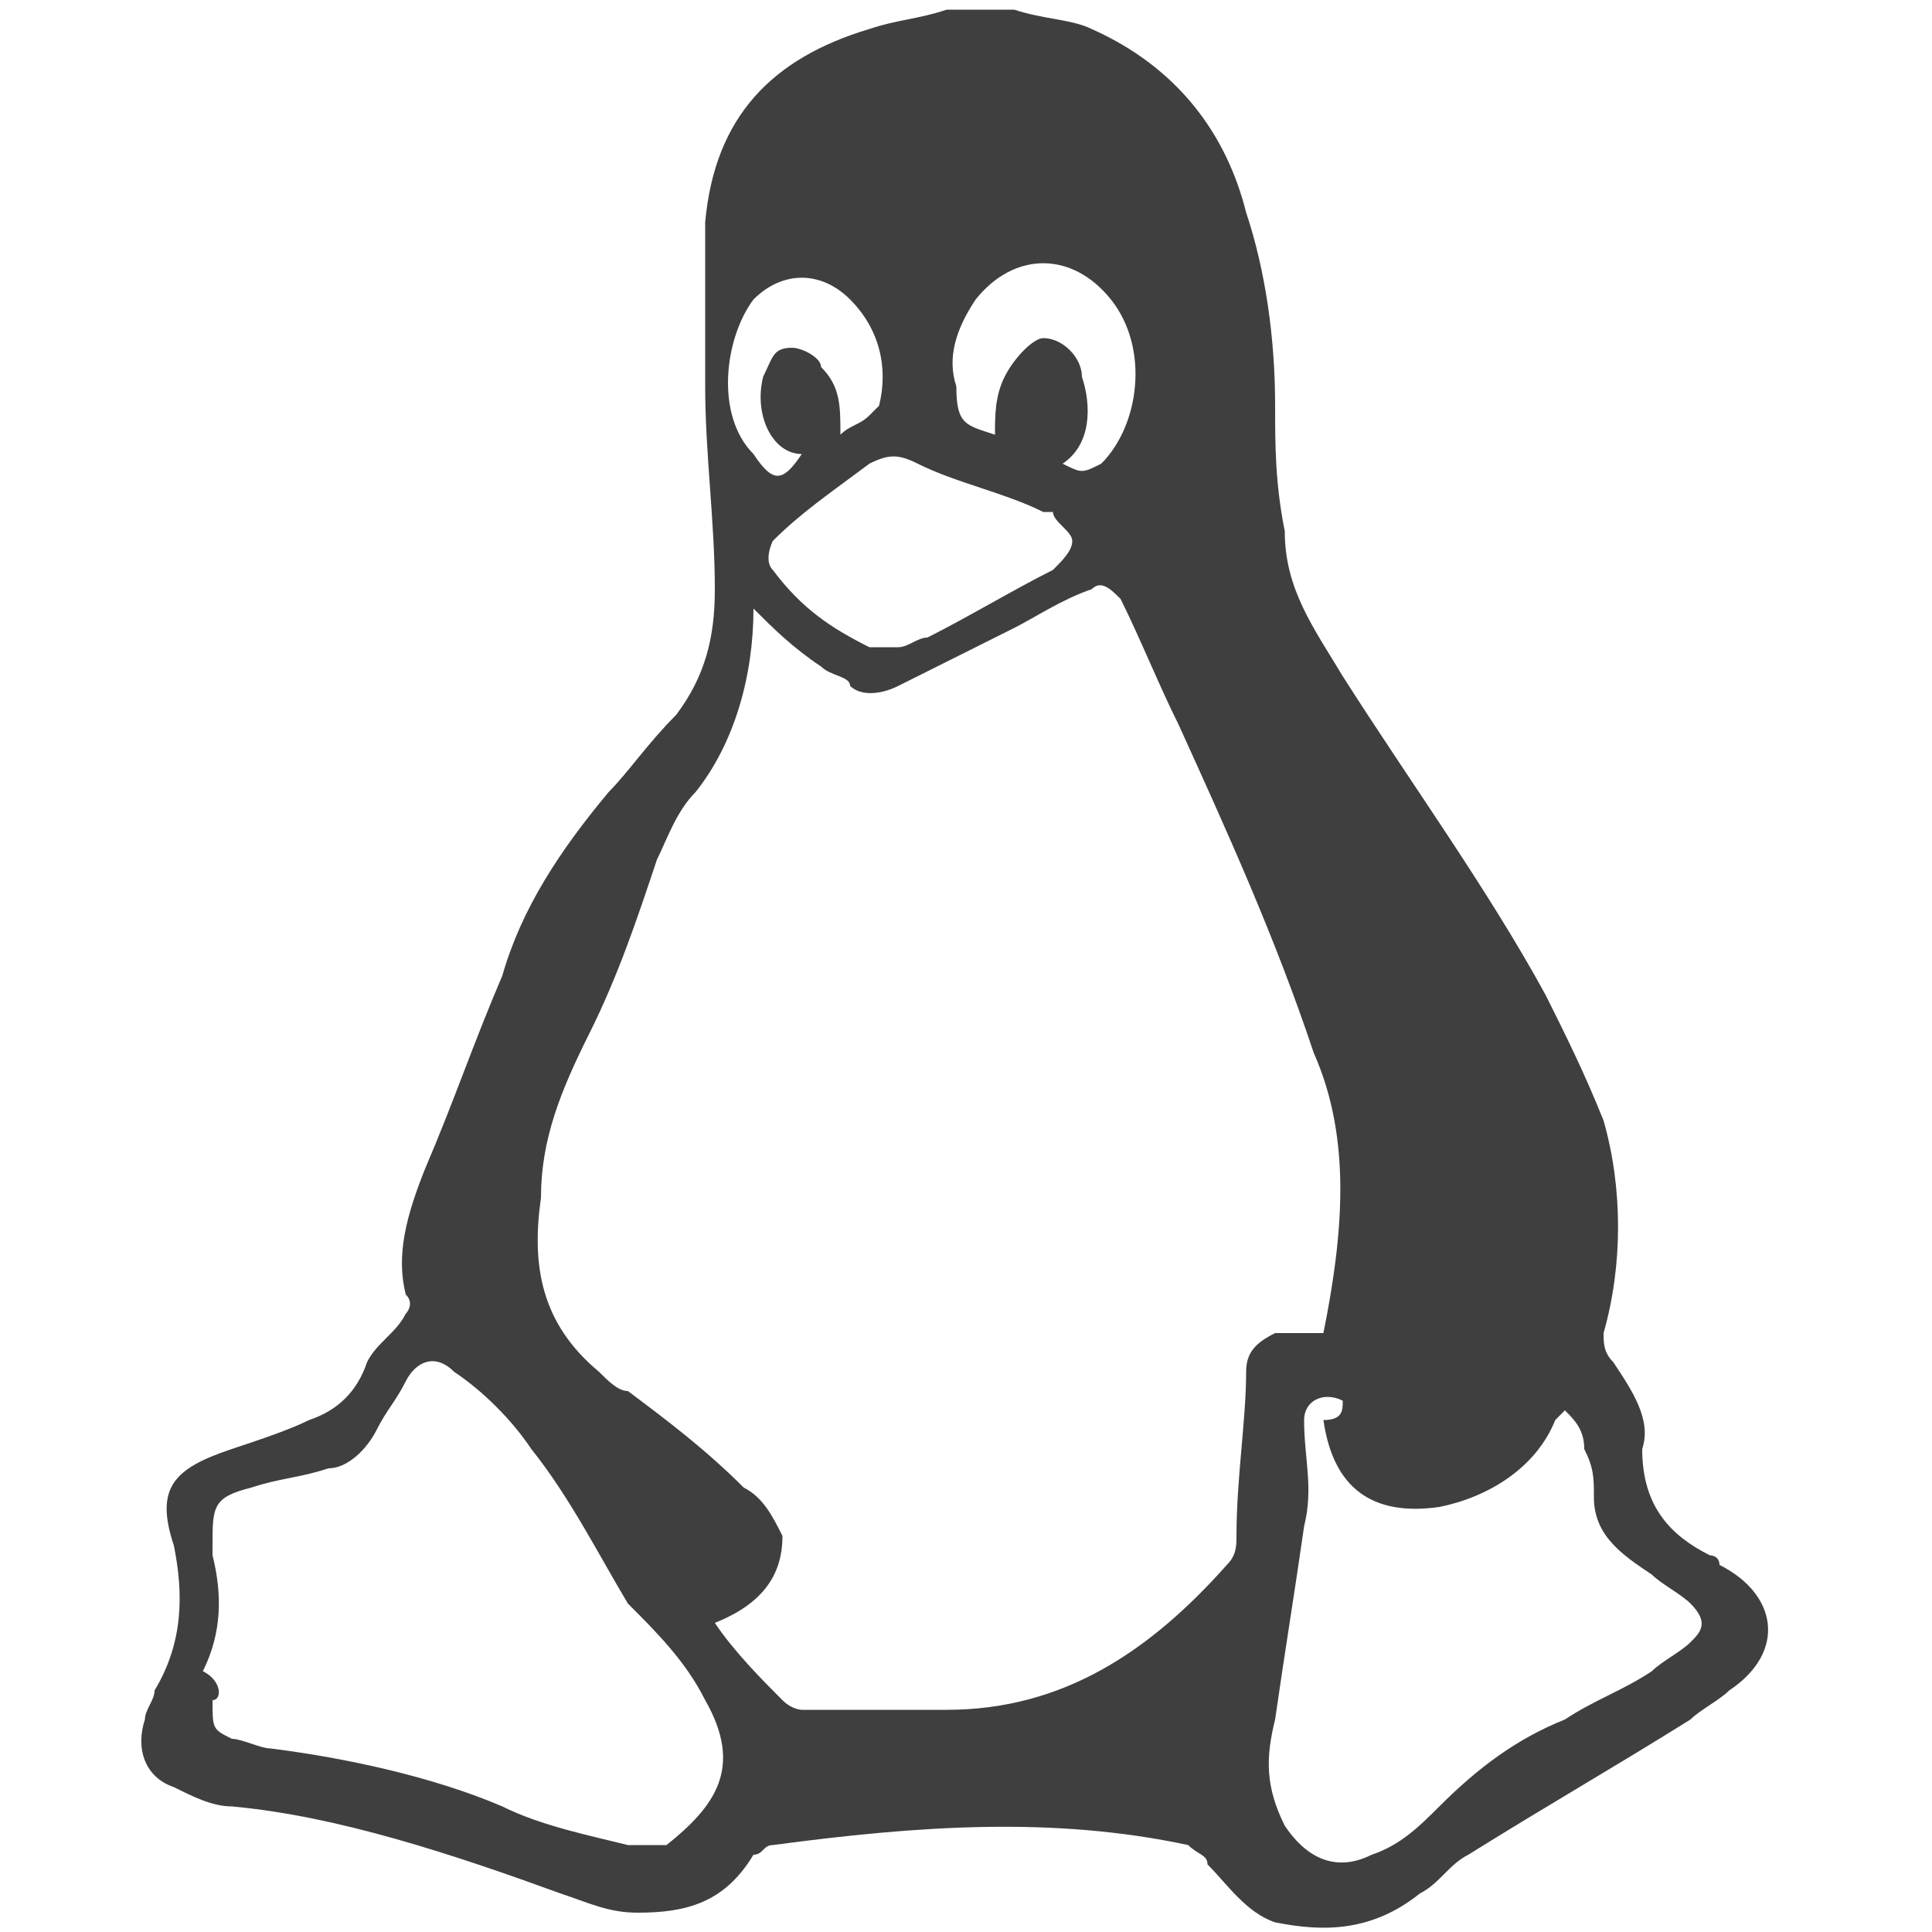 <?xml version="1.0" encoding="utf-8"?>
<!-- Generator: Adobe Illustrator 23.1.0, SVG Export Plug-In . SVG Version: 6.00 Build 0)  -->
<svg version="1.1" id="Capa_1" xmlns="http://www.w3.org/2000/svg" xmlns:xlink="http://www.w3.org/1999/xlink" x="0px" y="0px"
	 viewBox="0 0 20 20" style="enable-background:new 0 0 20 20;" xml:space="preserve">
<style type="text/css">
	.st0{fill:#3F3F3F;}
</style>
<title>Dark / 20 / incremental-data@svg</title>
<desc>Created with Sketch.</desc>
<path class="st0" d="M10.5,0.1c0.3,0.1,0.6,0.1,0.8,0.2c0.9,0.4,1.4,1.1,1.6,1.9c0.2,0.6,0.3,1.3,0.3,2c0,0.4,0,0.8,0.1,1.3
	c0,0.6,0.3,1,0.6,1.5c0.7,1.1,1.5,2.2,2.1,3.3c0.2,0.4,0.4,0.8,0.6,1.3c0.2,0.7,0.2,1.5,0,2.2c0,0.1,0,0.2,0.1,0.3
	c0.2,0.3,0.4,0.6,0.3,0.9c0,0.6,0.3,0.9,0.7,1.1c0,0,0.1,0,0.1,0.1c0.6,0.3,0.7,0.9,0.1,1.3c-0.1,0.1-0.3,0.2-0.4,0.3
	c-0.8,0.5-1.5,0.9-2.3,1.4c-0.2,0.1-0.3,0.3-0.5,0.4c-0.5,0.4-1,0.4-1.5,0.3c-0.3-0.1-0.5-0.4-0.7-0.6c0-0.1-0.1-0.1-0.2-0.2
	c-1.4-0.3-2.8-0.2-4.3,0c-0.1,0-0.1,0.1-0.2,0.1c-0.3,0.5-0.7,0.6-1.2,0.6c-0.3,0-0.5-0.1-0.8-0.2c-1.1-0.4-2.3-0.8-3.4-0.9
	c-0.2,0-0.4-0.1-0.6-0.2c-0.3-0.1-0.4-0.4-0.3-0.7c0-0.1,0.1-0.2,0.1-0.3C1.9,17,1.9,16.5,1.8,16c-0.2-0.6,0-0.8,0.6-1
	c0.3-0.1,0.6-0.2,0.8-0.3c0.3-0.1,0.5-0.3,0.6-0.6c0.1-0.2,0.3-0.3,0.4-0.5c0,0,0.1-0.1,0-0.2c-0.1-0.4,0-0.8,0.2-1.3
	c0.3-0.7,0.5-1.3,0.8-2c0.2-0.7,0.6-1.3,1.1-1.9C6.5,8,6.7,7.7,7,7.4C7.3,7,7.4,6.6,7.4,6.1c0-0.7-0.1-1.4-0.1-2.1
	c0-0.6,0-1.1,0-1.7c0.1-1.1,0.7-1.7,1.7-2c0.3-0.1,0.5-0.1,0.8-0.2C10.1,0.1,10.3,0.1,10.5,0.1z M7.4,16.8c0.2,0.3,0.5,0.6,0.7,0.8
	c0.1,0.1,0.2,0.1,0.2,0.1c0.5,0,1,0,1.5,0c1.2,0,2.1-0.6,2.9-1.5c0.1-0.1,0.1-0.2,0.1-0.3c0-0.6,0.1-1.2,0.1-1.7
	c0-0.2,0.1-0.3,0.3-0.4c0.1,0,0.3,0,0.5,0c0.2-1,0.3-2-0.1-2.9c-0.4-1.2-0.9-2.3-1.4-3.4c-0.2-0.4-0.4-0.9-0.6-1.3
	c-0.1-0.1-0.2-0.2-0.3-0.1c-0.3,0.1-0.6,0.3-0.8,0.4c-0.4,0.2-0.8,0.4-1.2,0.6c-0.2,0.1-0.4,0.1-0.5,0C8.8,7,8.6,7,8.5,6.9
	C8.2,6.7,8,6.5,7.8,6.3c0,0.7-0.2,1.4-0.6,1.9C7,8.4,6.9,8.7,6.8,8.9c-0.2,0.6-0.4,1.2-0.7,1.8c-0.3,0.6-0.5,1.1-0.5,1.7
	c-0.1,0.7,0,1.3,0.6,1.8c0.1,0.1,0.2,0.2,0.3,0.2c0.4,0.3,0.8,0.6,1.2,1c0.2,0.1,0.3,0.3,0.4,0.5C8.1,16.3,7.9,16.6,7.4,16.8z
	 M2.2,17.6c0,0.3,0,0.3,0.2,0.4c0.1,0,0.3,0.1,0.4,0.1c0.8,0.1,1.7,0.3,2.4,0.6c0.4,0.2,0.9,0.3,1.3,0.4c0.1,0,0.3,0,0.4,0
	c0.5-0.4,0.8-0.8,0.4-1.5c-0.2-0.4-0.5-0.7-0.8-1c-0.3-0.5-0.6-1.1-1-1.6c-0.2-0.3-0.5-0.6-0.8-0.8c-0.2-0.2-0.4-0.1-0.5,0.1
	c-0.1,0.2-0.2,0.3-0.3,0.5c-0.1,0.2-0.3,0.4-0.5,0.4c-0.3,0.1-0.5,0.1-0.8,0.2c-0.4,0.1-0.4,0.2-0.4,0.6c0,0,0,0,0,0.1
	c0.1,0.4,0.1,0.8-0.1,1.2C2.3,17.4,2.3,17.6,2.2,17.6z M13.9,14.5c-0.2-0.1-0.4,0-0.4,0.2c0,0.4,0.1,0.7,0,1.1
	c-0.1,0.7-0.2,1.3-0.3,2c-0.1,0.4-0.1,0.7,0.1,1.1c0.2,0.3,0.5,0.5,0.9,0.3c0.3-0.1,0.5-0.3,0.7-0.5c0.4-0.4,0.8-0.7,1.3-0.9
	c0.3-0.2,0.6-0.3,0.9-0.5c0.1-0.1,0.3-0.2,0.4-0.3c0.1-0.1,0.2-0.2,0-0.4c-0.1-0.1-0.3-0.2-0.4-0.3c-0.3-0.2-0.6-0.4-0.6-0.8
	c0-0.2,0-0.3-0.1-0.5c0-0.2-0.1-0.3-0.2-0.4c0,0-0.1,0.1-0.1,0.1c-0.2,0.5-0.7,0.8-1.2,0.9c-0.7,0.1-1.1-0.2-1.2-0.9
	C13.9,14.7,13.9,14.6,13.9,14.5z M9.3,6.7c0.1,0,0.2-0.1,0.3-0.1c0.4-0.2,0.9-0.5,1.3-0.7c0.1-0.1,0.2-0.2,0.2-0.3
	c0-0.1-0.2-0.2-0.2-0.3c0,0,0,0-0.1,0c-0.4-0.2-0.9-0.3-1.3-0.5c-0.2-0.1-0.3-0.1-0.5,0c-0.4,0.3-0.7,0.5-1,0.8c0,0-0.1,0.2,0,0.3
	c0.3,0.4,0.6,0.6,1,0.8C9.2,6.7,9.2,6.7,9.3,6.7z M10.3,4.5c0-0.2,0-0.4,0.1-0.6c0.1-0.2,0.3-0.4,0.4-0.4c0.2,0,0.4,0.2,0.4,0.4
	c0.1,0.3,0.1,0.7-0.2,0.9c0.2,0.1,0.2,0.1,0.4,0c0.4-0.4,0.5-1.2,0.1-1.7c-0.4-0.5-1-0.5-1.4,0C9.9,3.4,9.8,3.7,9.9,4
	C9.9,4.4,10,4.4,10.3,4.5z M8.7,4.5C8.8,4.4,8.9,4.4,9,4.3c0,0,0.1-0.1,0.1-0.1c0.1-0.4,0-0.8-0.3-1.1c-0.3-0.3-0.7-0.3-1,0
	c-0.3,0.4-0.4,1.2,0,1.6c0.2,0.3,0.3,0.3,0.5,0C8,4.7,7.8,4.3,7.9,3.9C8,3.7,8,3.6,8.2,3.6c0.1,0,0.3,0.1,0.3,0.2
	C8.7,4,8.7,4.2,8.7,4.5z"/>
</svg>
